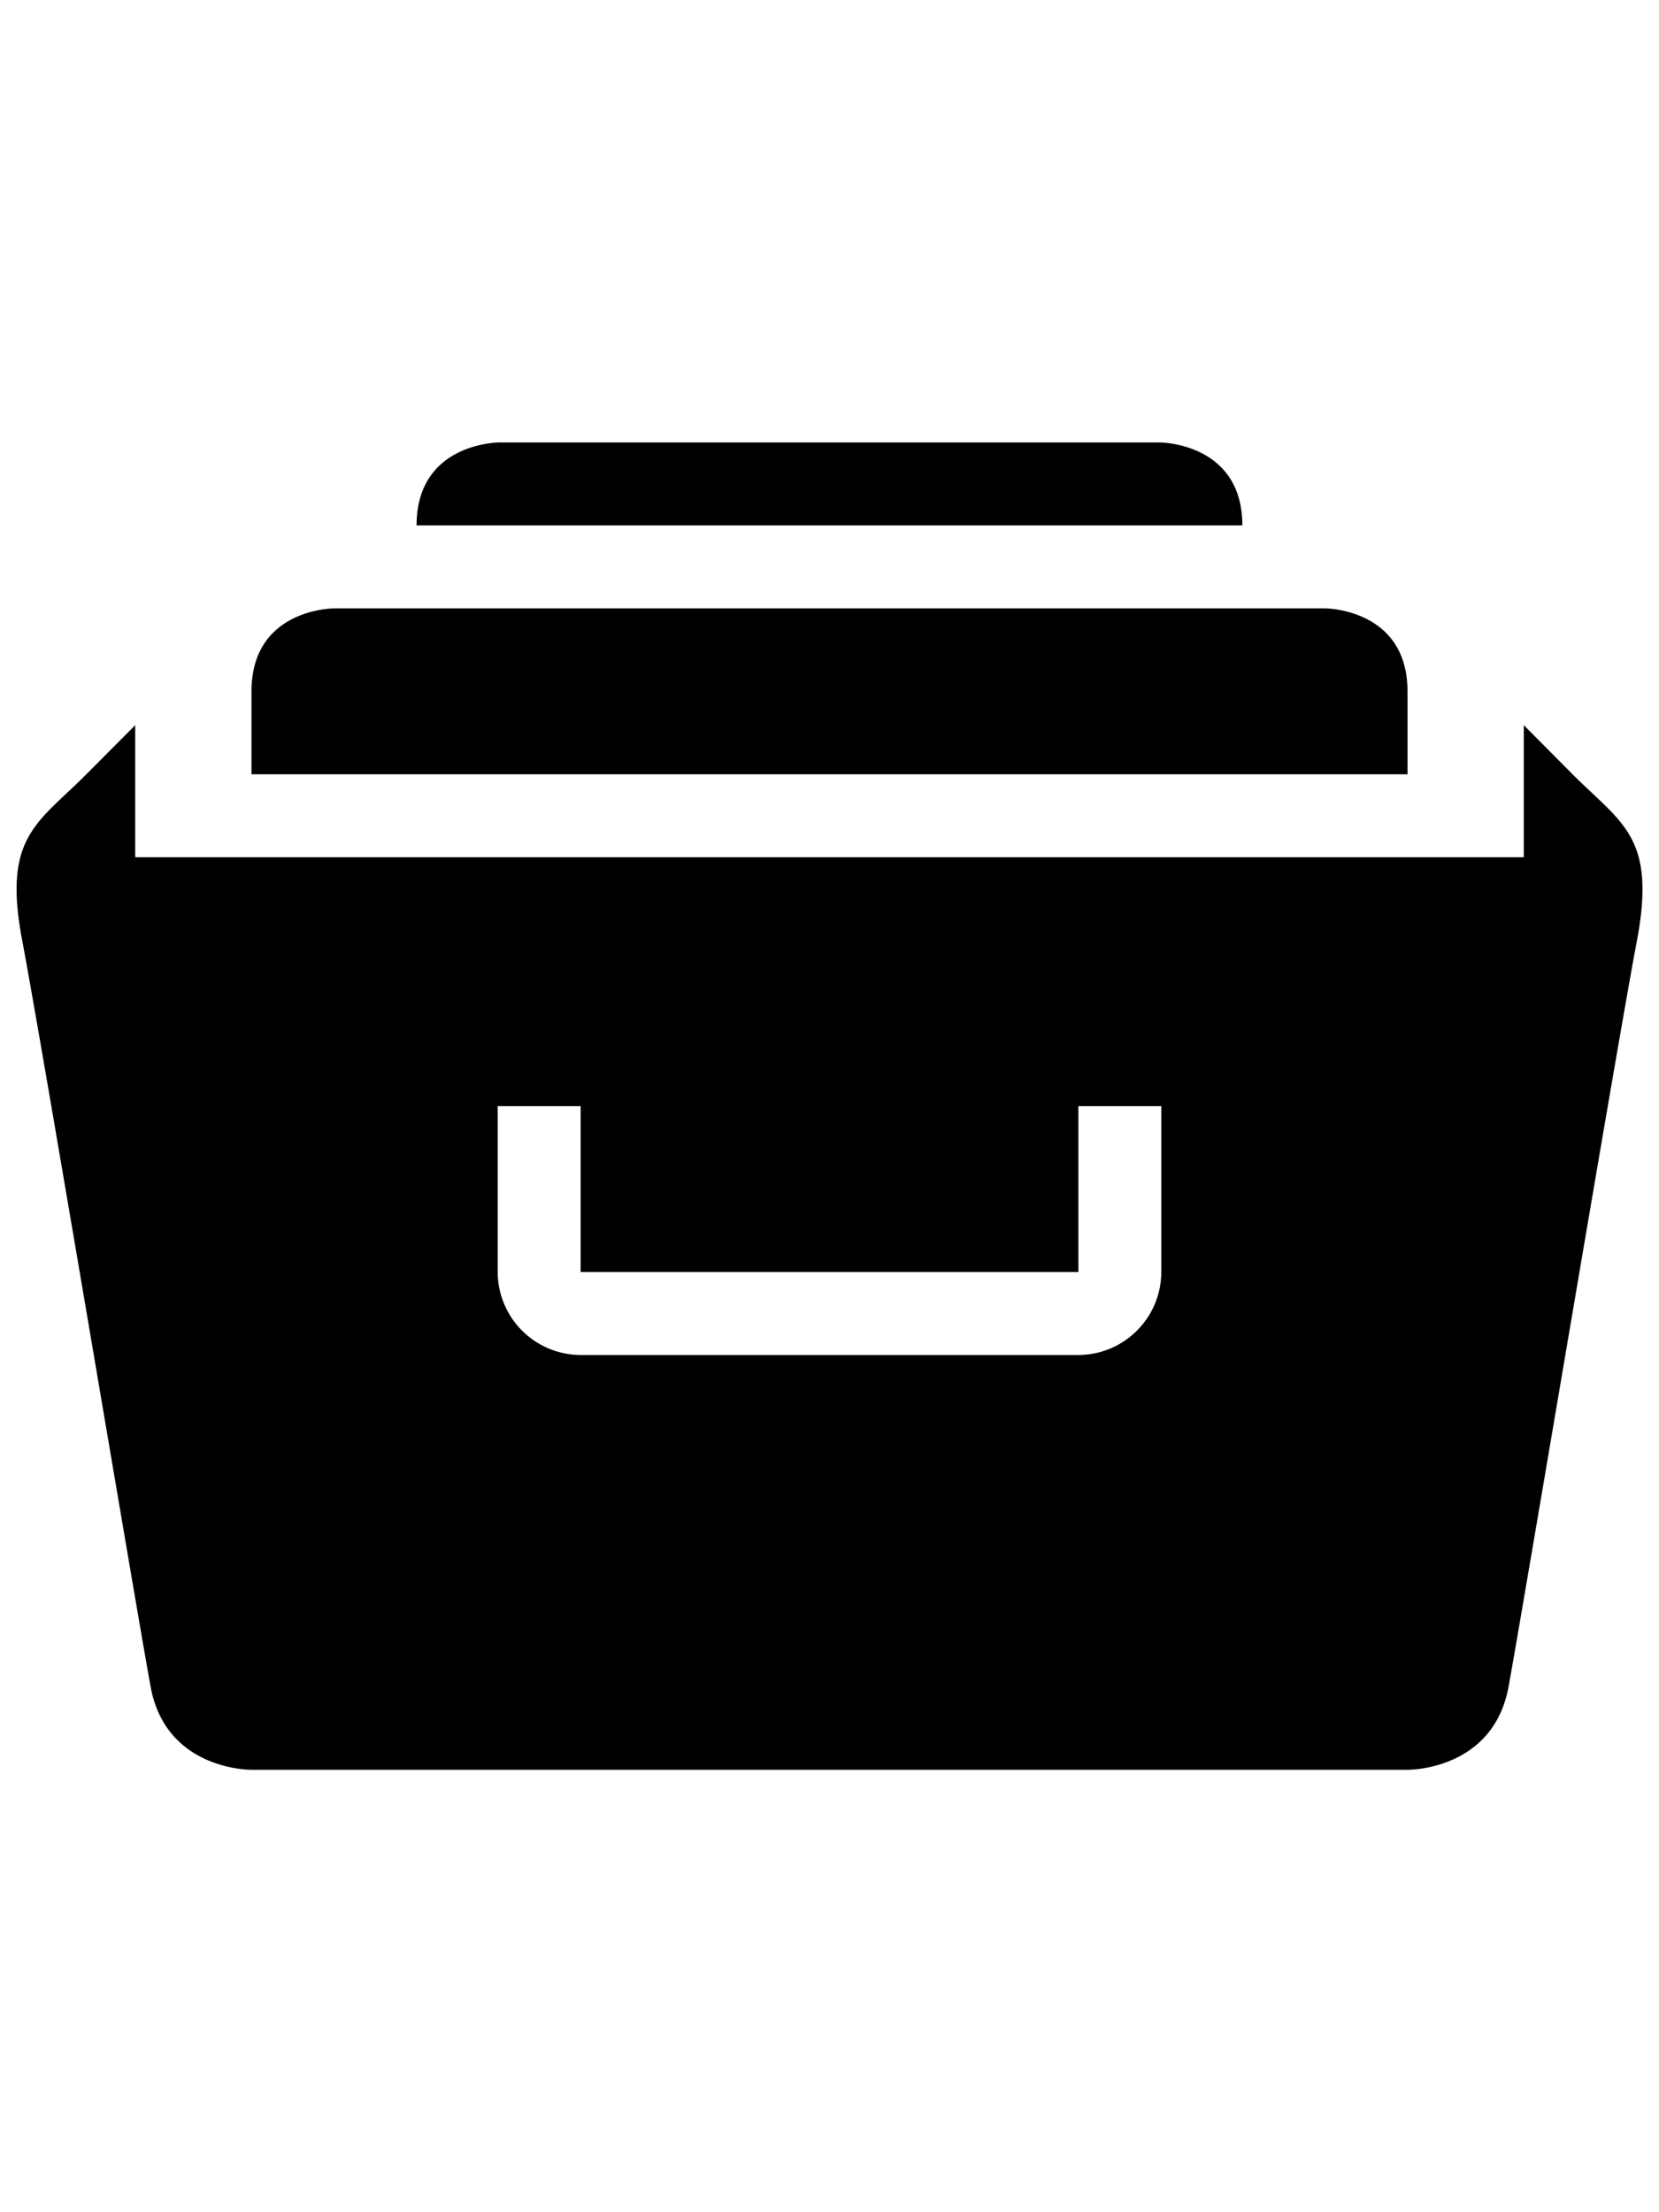 <svg xmlns="http://www.w3.org/2000/svg" viewBox="0 0 20 20" width="18px" height="24px"><path d="M13.981 2H6.018s-.996 0-.996 1h9.955c0-1-.996-1-.996-1zm2.987 3c0-1-.995-1-.995-1H4.027s-.995 0-.995 1v1h13.936V5zm1.99 1l-.588-.592V7H1.63V5.408L1.041 6C.452 6.592.03 6.75.267 8c.236 1.246 1.379 8.076 1.549 9 .186 1.014 1.217 1 1.217 1h13.936s1.03.014 1.217-1c.17-.924 1.312-7.754 1.549-9 .235-1.25-.187-1.408-.777-2zM14 11.997c0 .554-.449 1.003-1.003 1.003H7.003A1.003 1.003 0 0 1 6 11.997V10h1v2h6v-2h1v1.997z"></path></svg>
